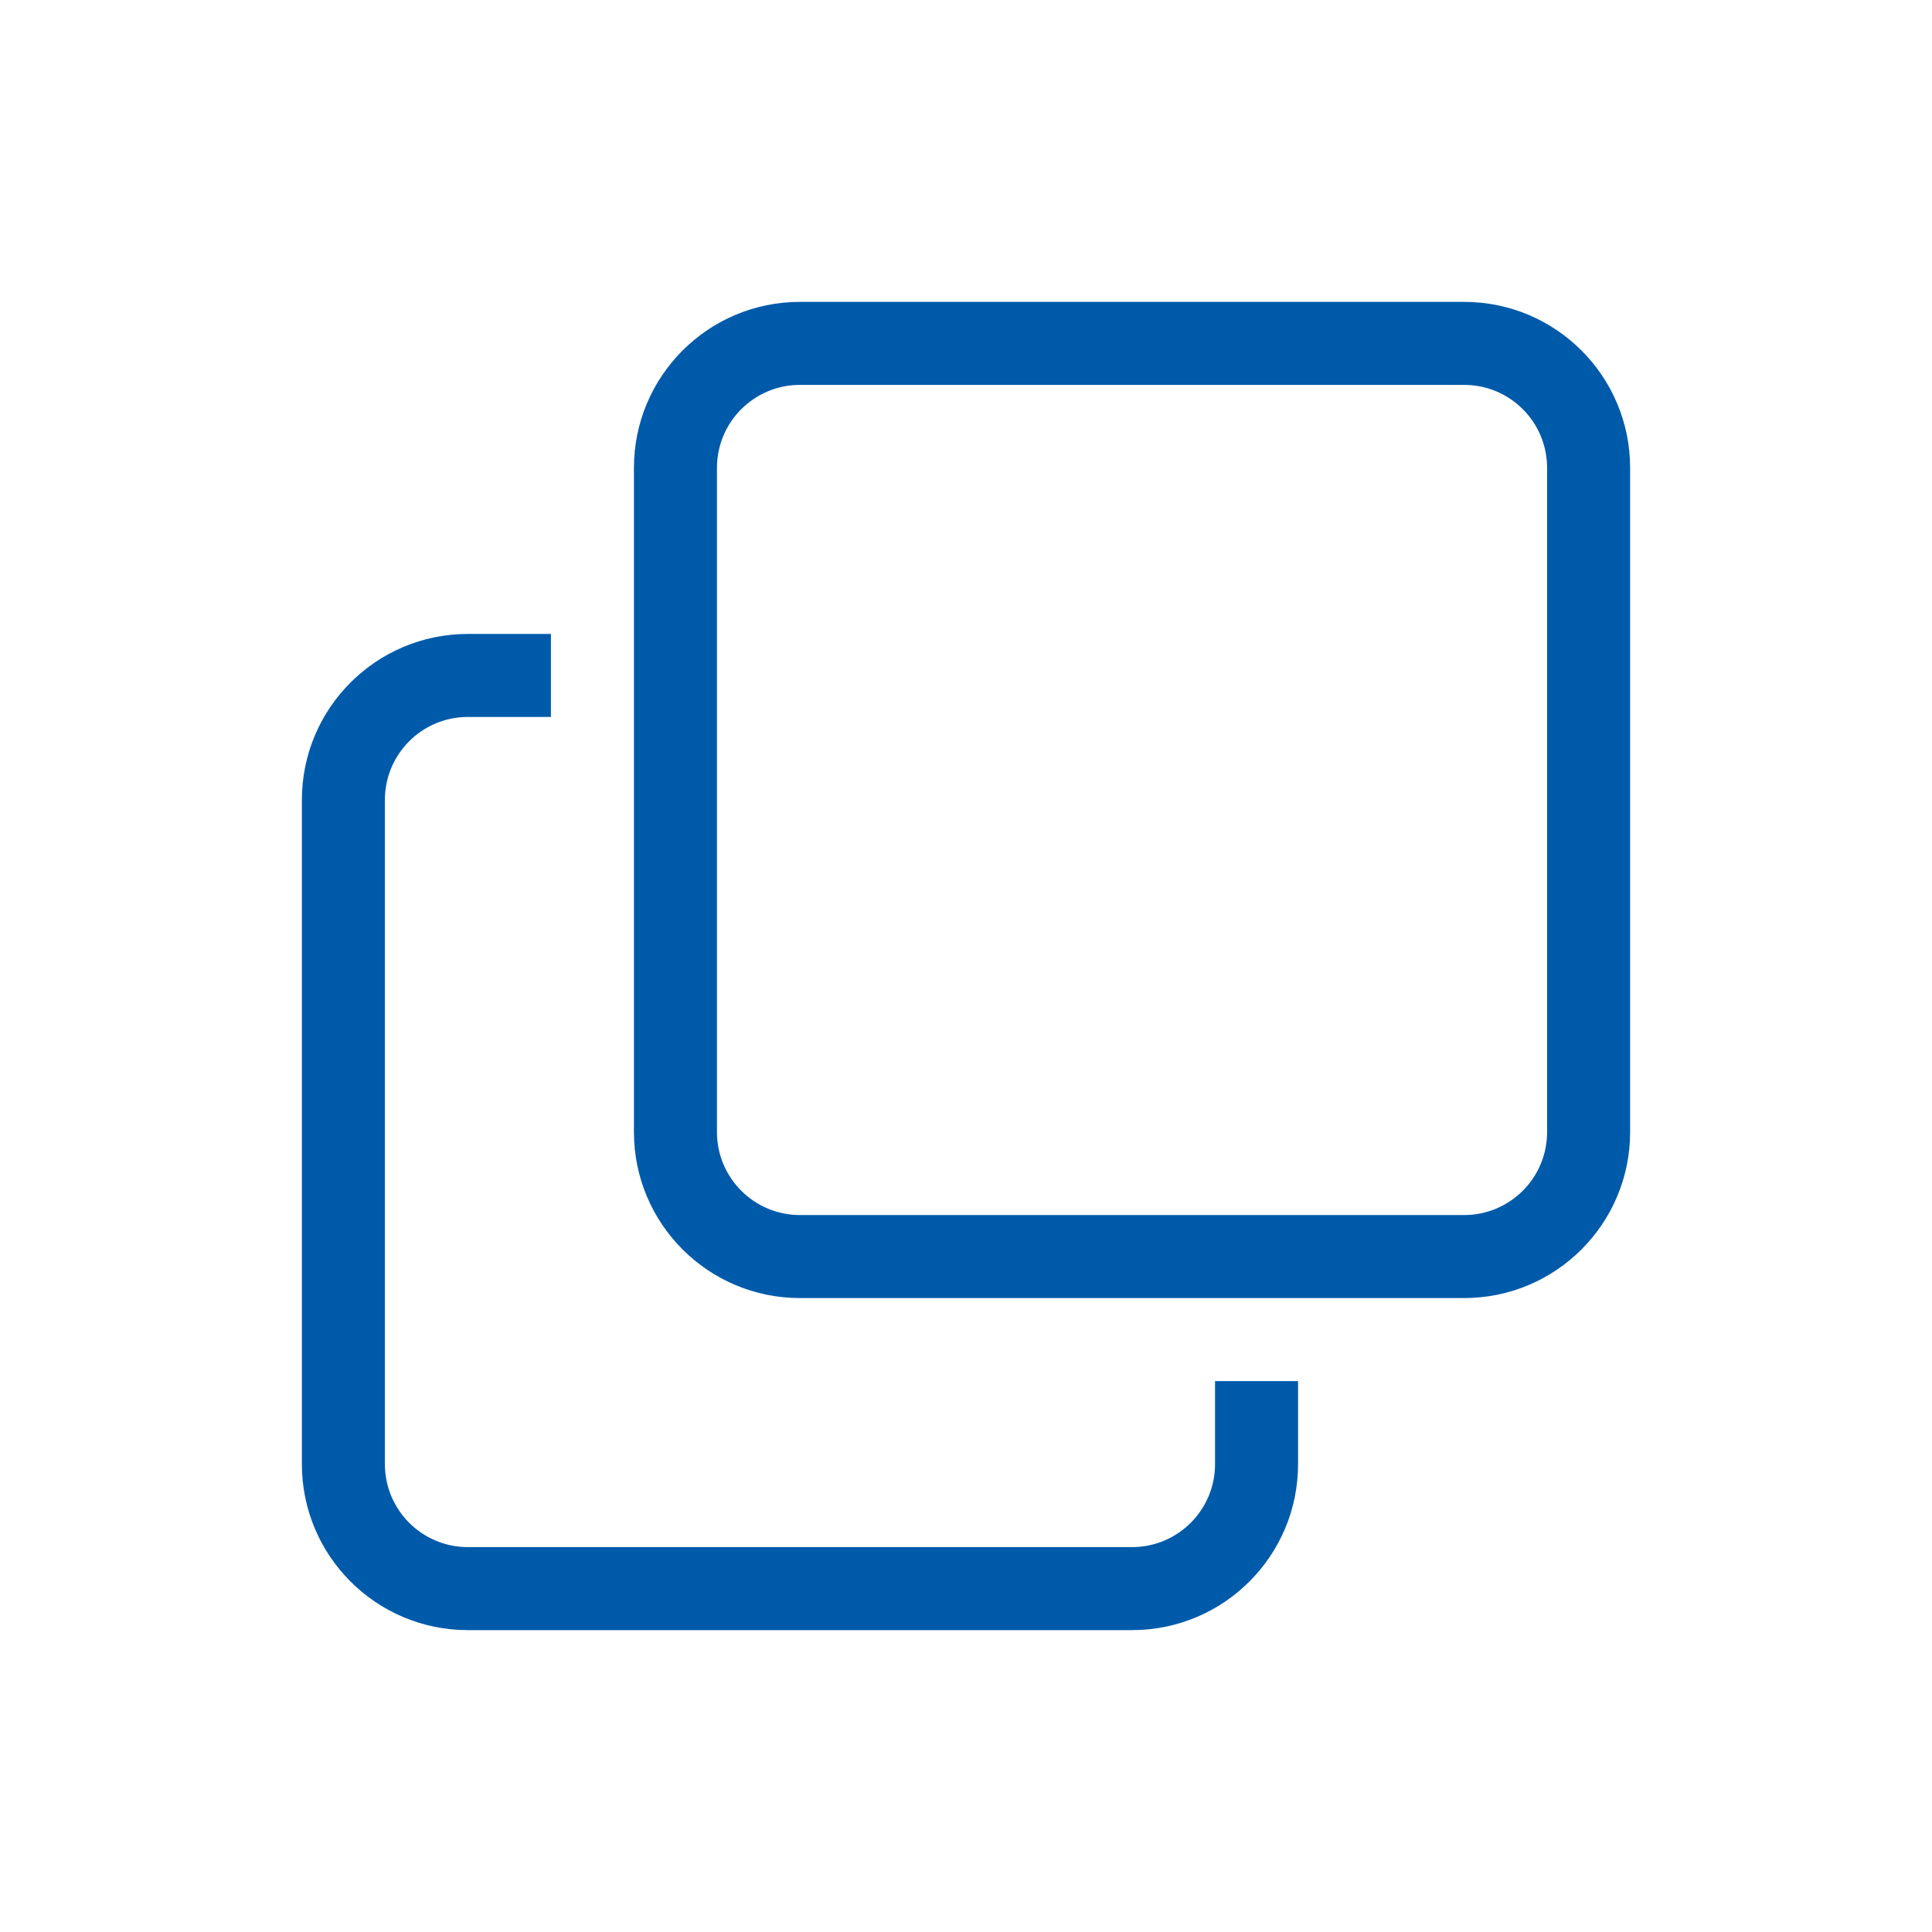 <svg width="32" height="32" viewBox="0 0 32 32" fill="none" xmlns="http://www.w3.org/2000/svg">
<g clip-path="url(#clip0_17_2169)">
<path d="M20.125 24.25C20.125 25.009 19.51 25.625 18.75 25.625H7.75C6.99 25.625 6.375 25.01 6.375 24.25V13.25C6.375 12.49 6.99 11.875 7.75 11.875H9.125V10.5H7.75C6.231 10.5 5 11.731 5 13.25V24.25C5 25.769 6.231 27 7.75 27H18.75C20.269 27 21.5 25.769 21.5 24.25V22.875H20.125V24.25ZM24.25 5H13.25C11.731 5 10.5 6.231 10.5 7.75V18.75C10.5 20.269 11.731 21.5 13.25 21.5H24.25C25.769 21.5 27 20.269 27 18.75V7.75C27 6.231 25.769 5 24.25 5ZM25.625 18.75C25.625 19.509 25.01 20.125 24.25 20.125H13.25C12.49 20.125 11.875 19.509 11.875 18.75V7.75C11.875 6.99 12.49 6.375 13.25 6.375H24.25C25.01 6.375 25.625 6.99 25.625 7.75V18.75Z" fill="#005AAA"/>
</g>
<defs>
<clipPath id="clip0_17_2169">
<rect width="22" height="22" fill="white" transform="translate(5 5)"/>
</clipPath>
</defs>
</svg>
